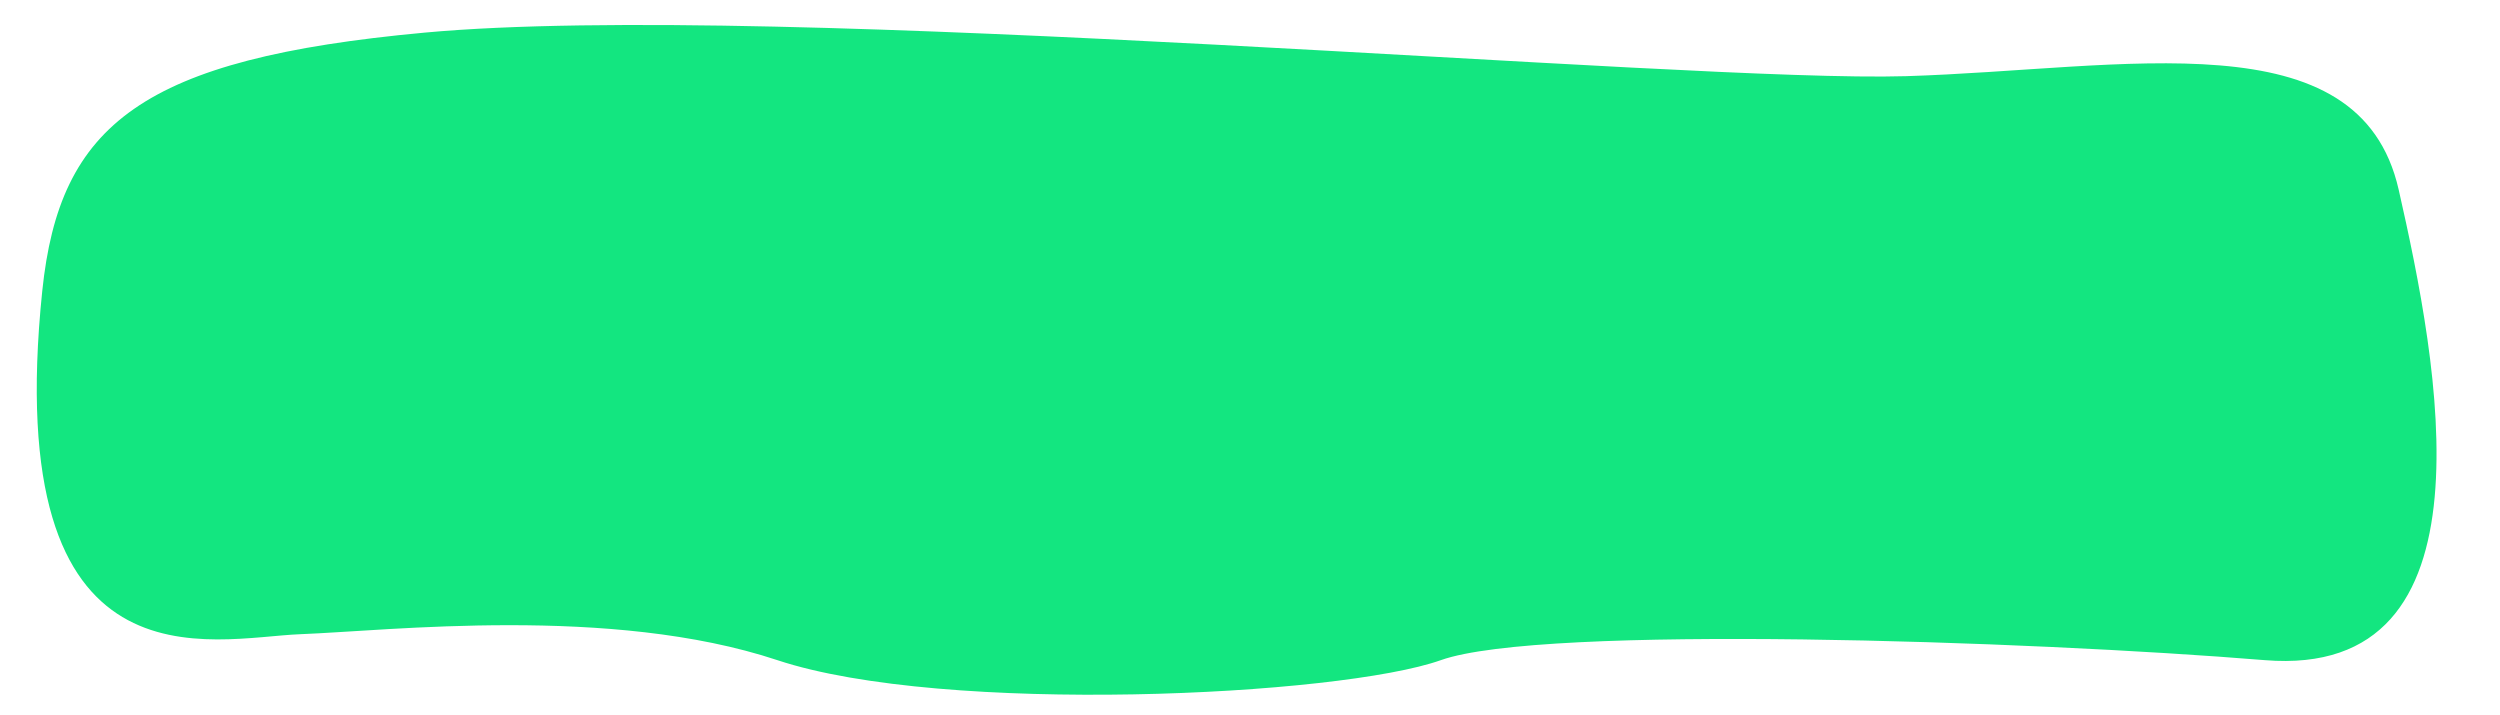 <?xml version="1.0" encoding="UTF-8" standalone="no"?><svg xmlns="http://www.w3.org/2000/svg" xmlns:xlink="http://www.w3.org/1999/xlink" fill="none" height="1420.2" preserveAspectRatio="xMidYMid meet" style="fill: none" version="1" viewBox="38.5 213.0 4962.9 1420.2" width="4962.9" zoomAndPan="magnify"><g id="change1_1"><path d="M881.12 277.786C320.677 329.642 156.707 458.949 122.394 790.528C38.461 1601.61 459.79 1478.62 635.137 1471.97C810.483 1465.32 1250.93 1413.8 1581.67 1523.49C1912.42 1633.19 2697.74 1594.96 2898.85 1523.49C3099.96 1452.02 4067.27 1485.27 4534.31 1523.49C5001.34 1561.72 4878.35 933.465 4800.23 589.42C4722.12 245.376 4256.74 350.916 3822.12 364.213C3387.49 377.509 1581.67 212.966 881.12 277.786Z" fill="#13e680"/></g></svg>